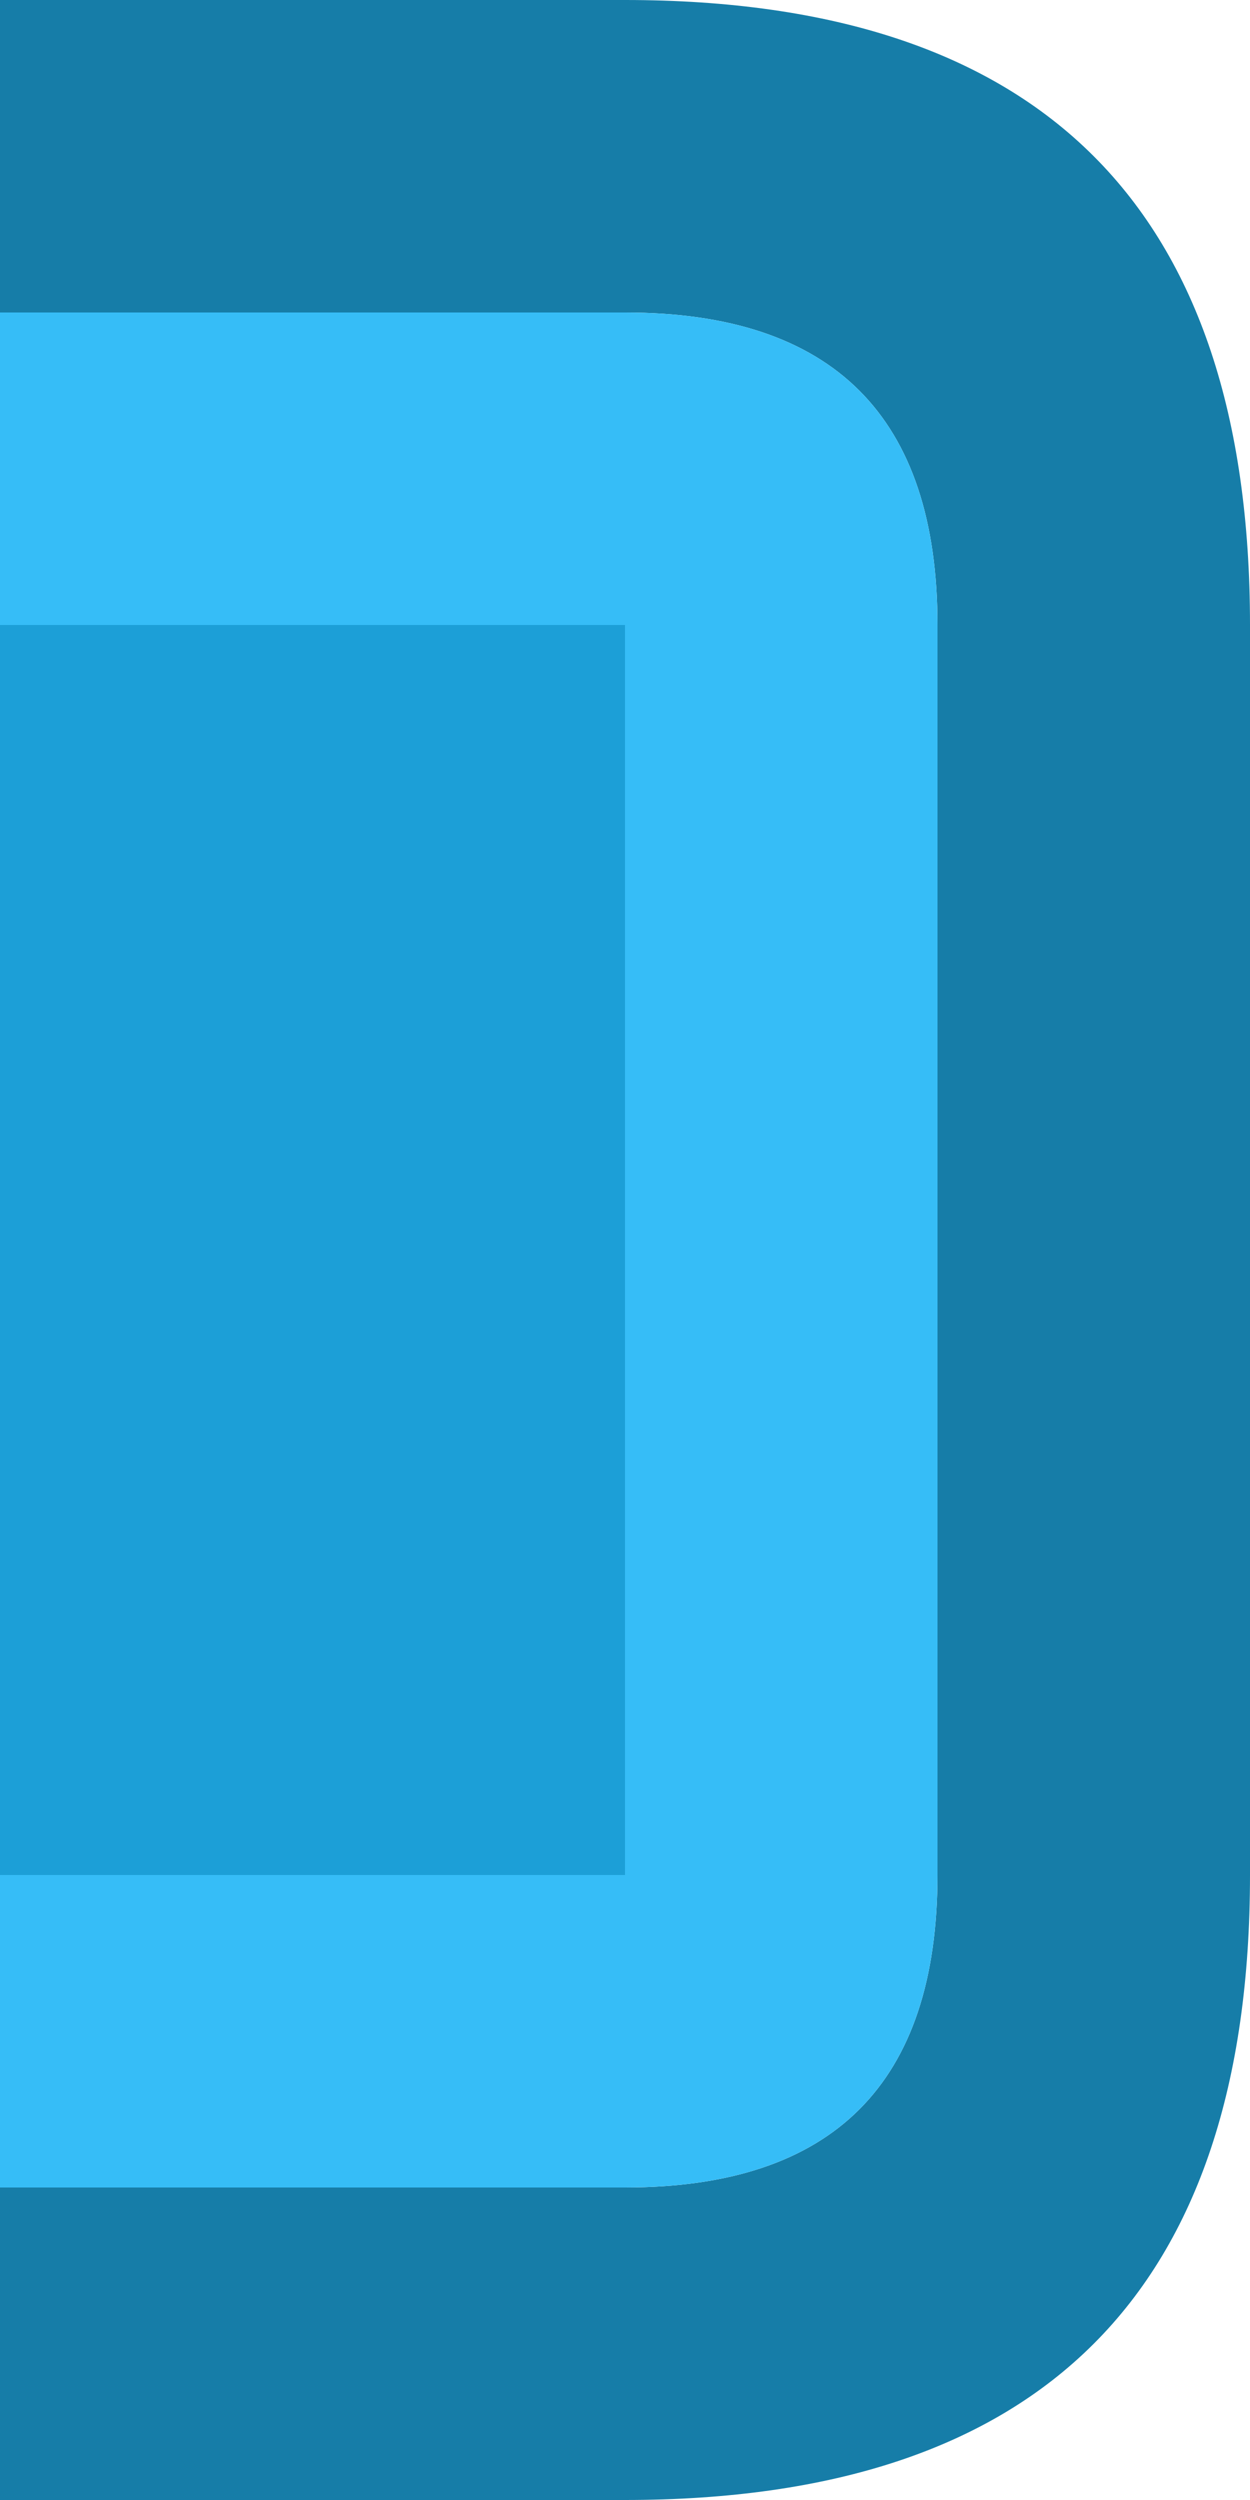 <svg width="8" height="16" xmlns="http://www.w3.org/2000/svg" xmlns:xlink="http://www.w3.org/1999/xlink">
  <defs/>
  <g>
    <path stroke="none" fill="#167DA8" d="M0 14 L4 14 Q6 14 6 12 L6 4 Q6 2 4 2 L0 2 0 0 4 0 Q8 0 8 4 L8 12 Q8 16 4 16 L0 16 0 14"/>
    <path stroke="none" fill="#36BDF7" d="M0 14 L0 12 4 12 4 4 0 4 0 2 4 2 Q6 2 6 4 L6 12 Q6 14 4 14 L0 14"/>
    <path stroke="none" fill="#1C9FD7" d="M0 4 L4 4 4 12 0 12 0 4"/>
  </g>
</svg>